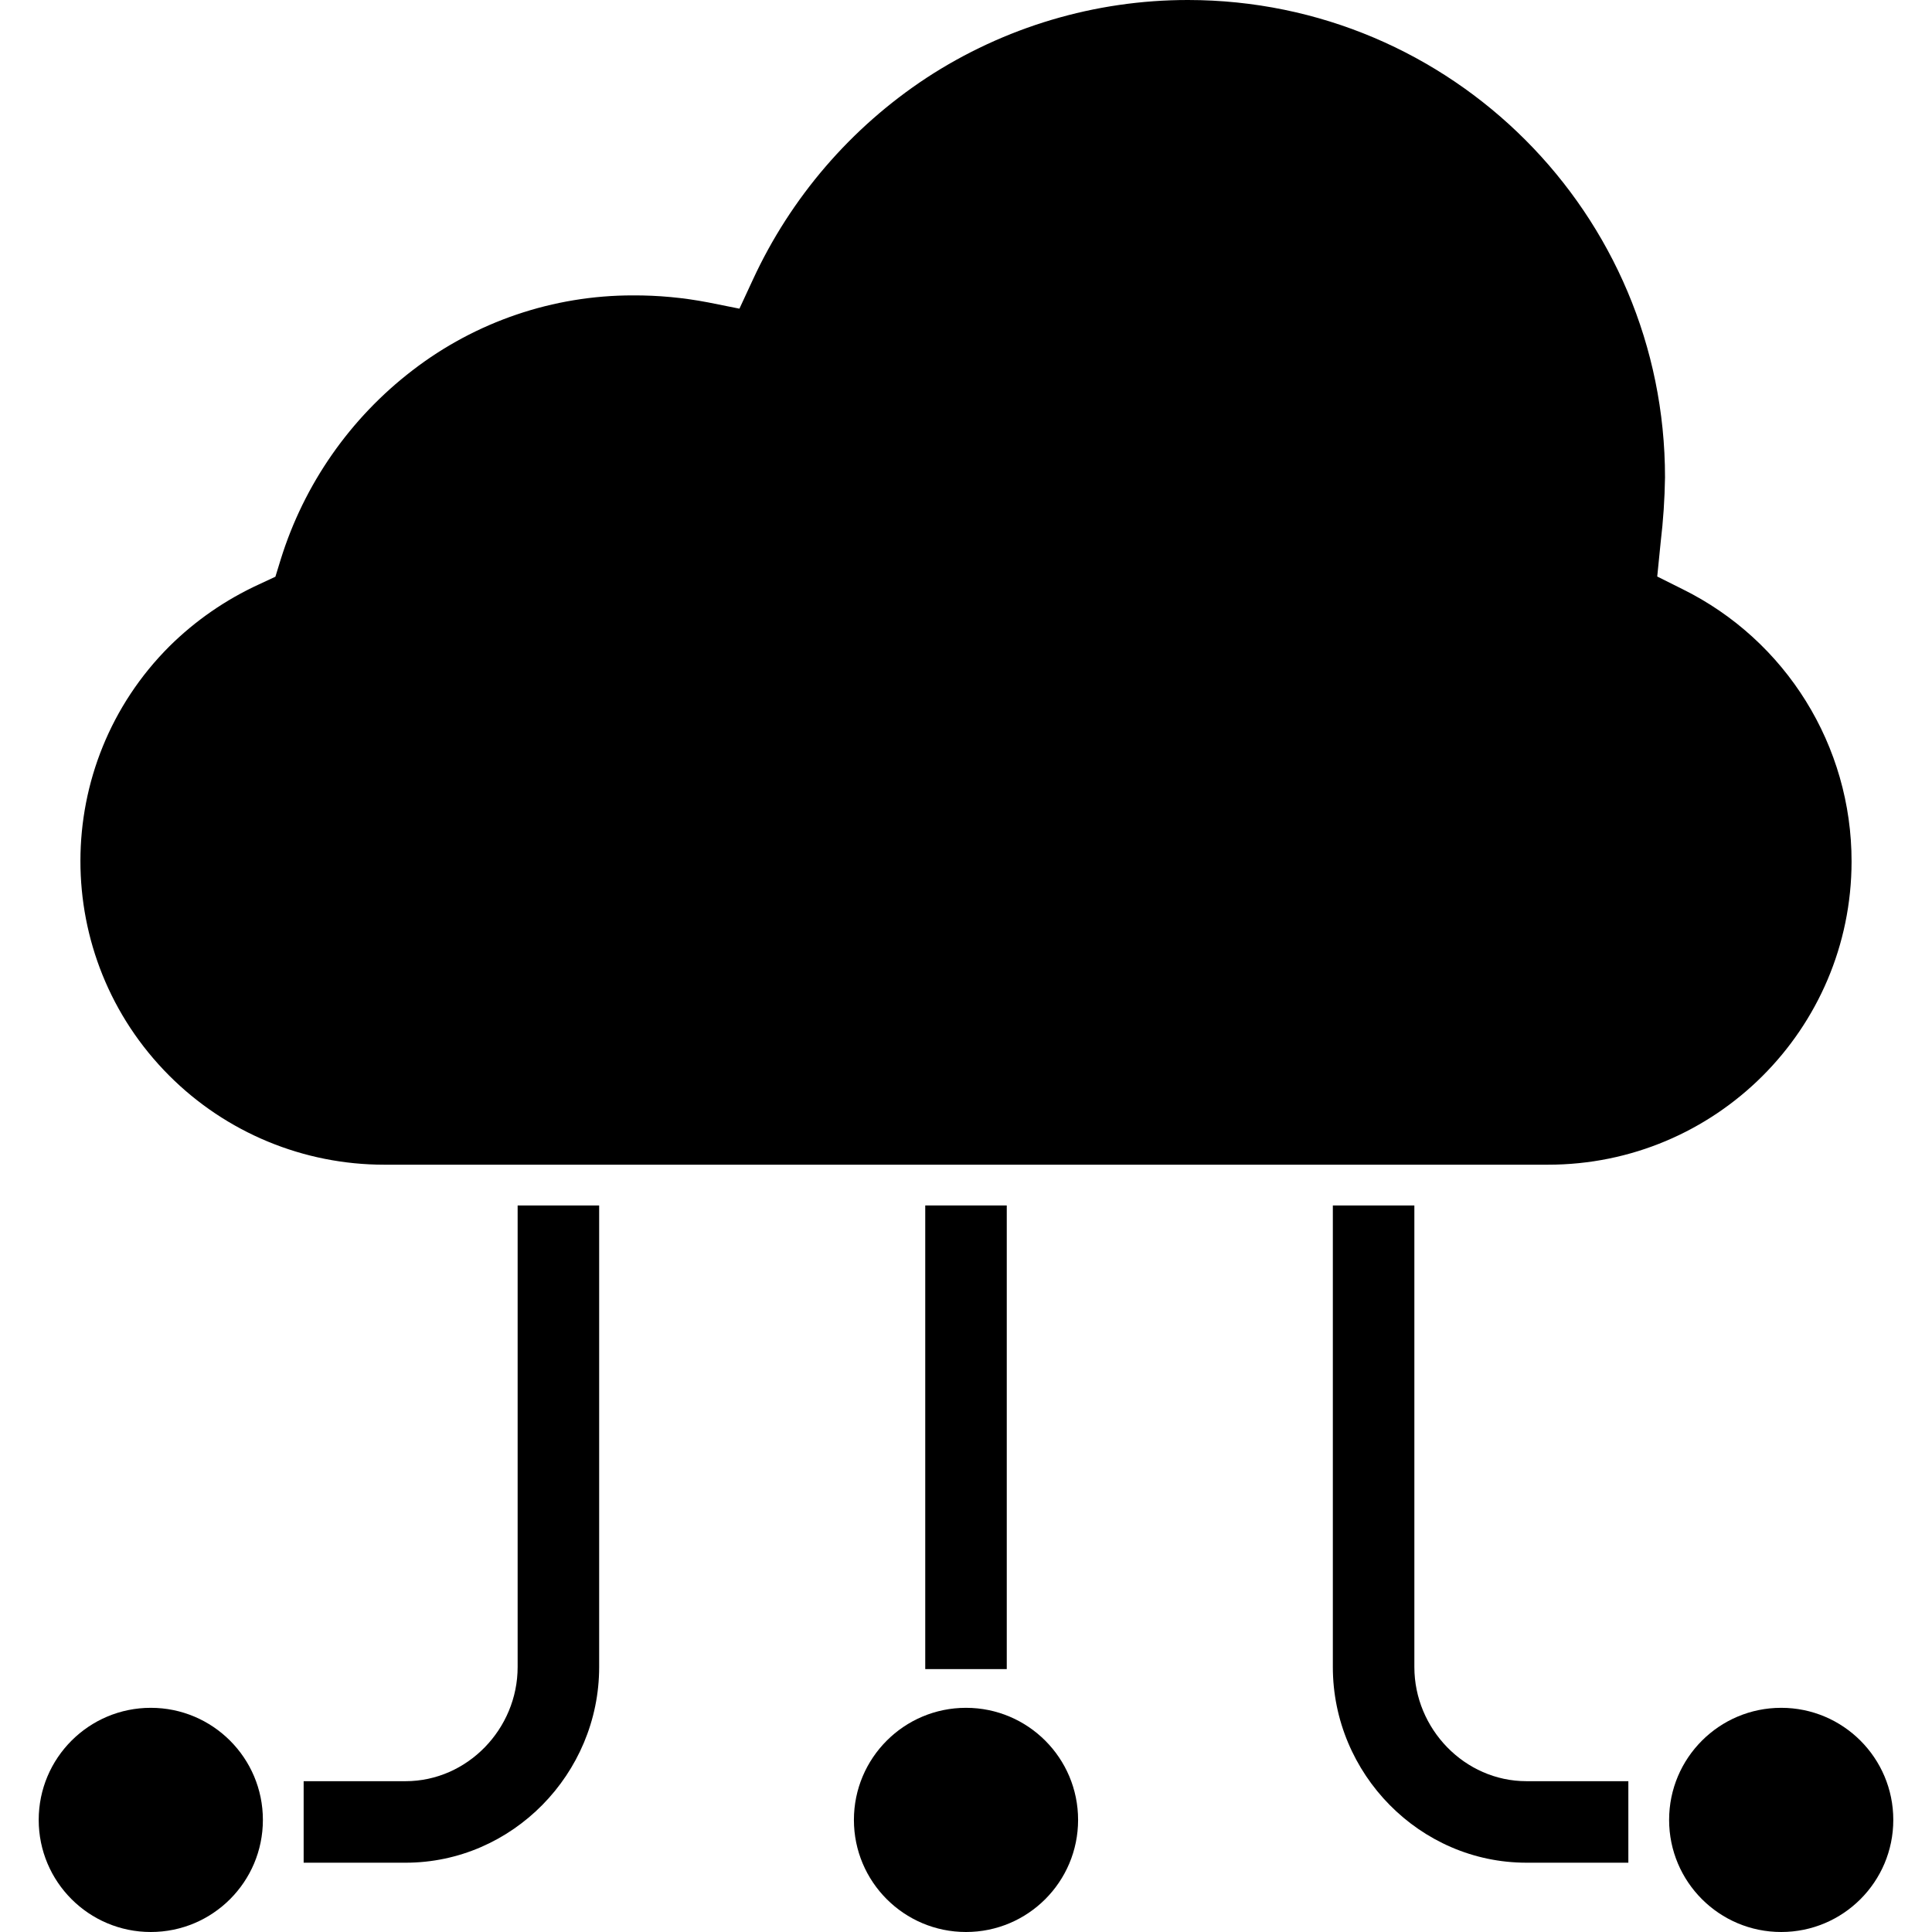 <?xml version="1.0" encoding="iso-8859-1"?>
<!-- Generator: Adobe Illustrator 19.0.0, SVG Export Plug-In . SVG Version: 6.00 Build 0)  -->
<svg version="1.1" id="Capa_1" xmlns="http://www.w3.org/2000/svg" xmlns:xlink="http://www.w3.org/1999/xlink" x="0px" y="0px"
	 viewBox="0 0 379.194 379.194" style="enable-background:new 0 0 379.194 379.194;" xml:space="preserve">
<g>
	<g>
		<circle cx="189.597" cy="357.194" r="22"/>
	</g>
</g>
<g>
	<g>
		<path d="M330.197,115.616l-4.931-2.465l0.677-6.764c0.501-4.207,0.785-8.438,0.849-12.674C326.814,41.979,284.893,0.022,233.159,0
			c-18.225-0.008-36.056,5.301-51.309,15.276c-14.825,9.764-26.626,23.477-34.072,39.591l-2.651,5.714l-6.176-1.235
			c-4.846-0.931-9.771-1.39-14.706-1.37c-15.652-0.019-30.869,5.151-43.27,14.7c-12.256,9.4-21.297,22.368-25.878,37.118l-1.045,3.4
			l-3.219,1.5c-6.517,2.988-12.46,7.095-17.559,12.134c-23.292,23.253-23.322,60.986-0.069,84.277
			c11.189,11.208,26.38,17.5,42.217,17.489h228.35c32.895,0.041,59.595-26.593,59.636-59.488
			C363.436,146.404,350.557,125.66,330.197,115.616z"/>
	</g>
</g>
<g>
	<g>
		<circle cx="349.597" cy="357.194" r="22"/>
	</g>
</g>
<g>
	<g>
		<circle cx="29.597" cy="357.194" r="22"/>
	</g>
</g>
<g>
	<g>
		<rect x="181.597" y="236.594" width="16" height="91"/>
	</g>
</g>
<g>
	<g>
		<path d="M299.597,349.594c-12.131,0-22-10.273-22-22.4v-90.6h-16v90.6c0,20.953,17.047,38.4,38,38.4h20v-16H299.597z"/>
	</g>
</g>
<g>
	<g>
		<path d="M101.597,236.594v90.6c0,12.131-9.869,22.4-22,22.4h-20v16h20c20.953,0,38-17.451,38-38.4v-90.6H101.597z"/>
	</g>
</g>
<g>
</g>
<g>
</g>
<g>
</g>
<g>
</g>
<g>
</g>
<g>
</g>
<g>
</g>
<g>
</g>
<g>
</g>
<g>
</g>
<g>
</g>
<g>
</g>
<g>
</g>
<g>
</g>
<g>
</g>
</svg>
